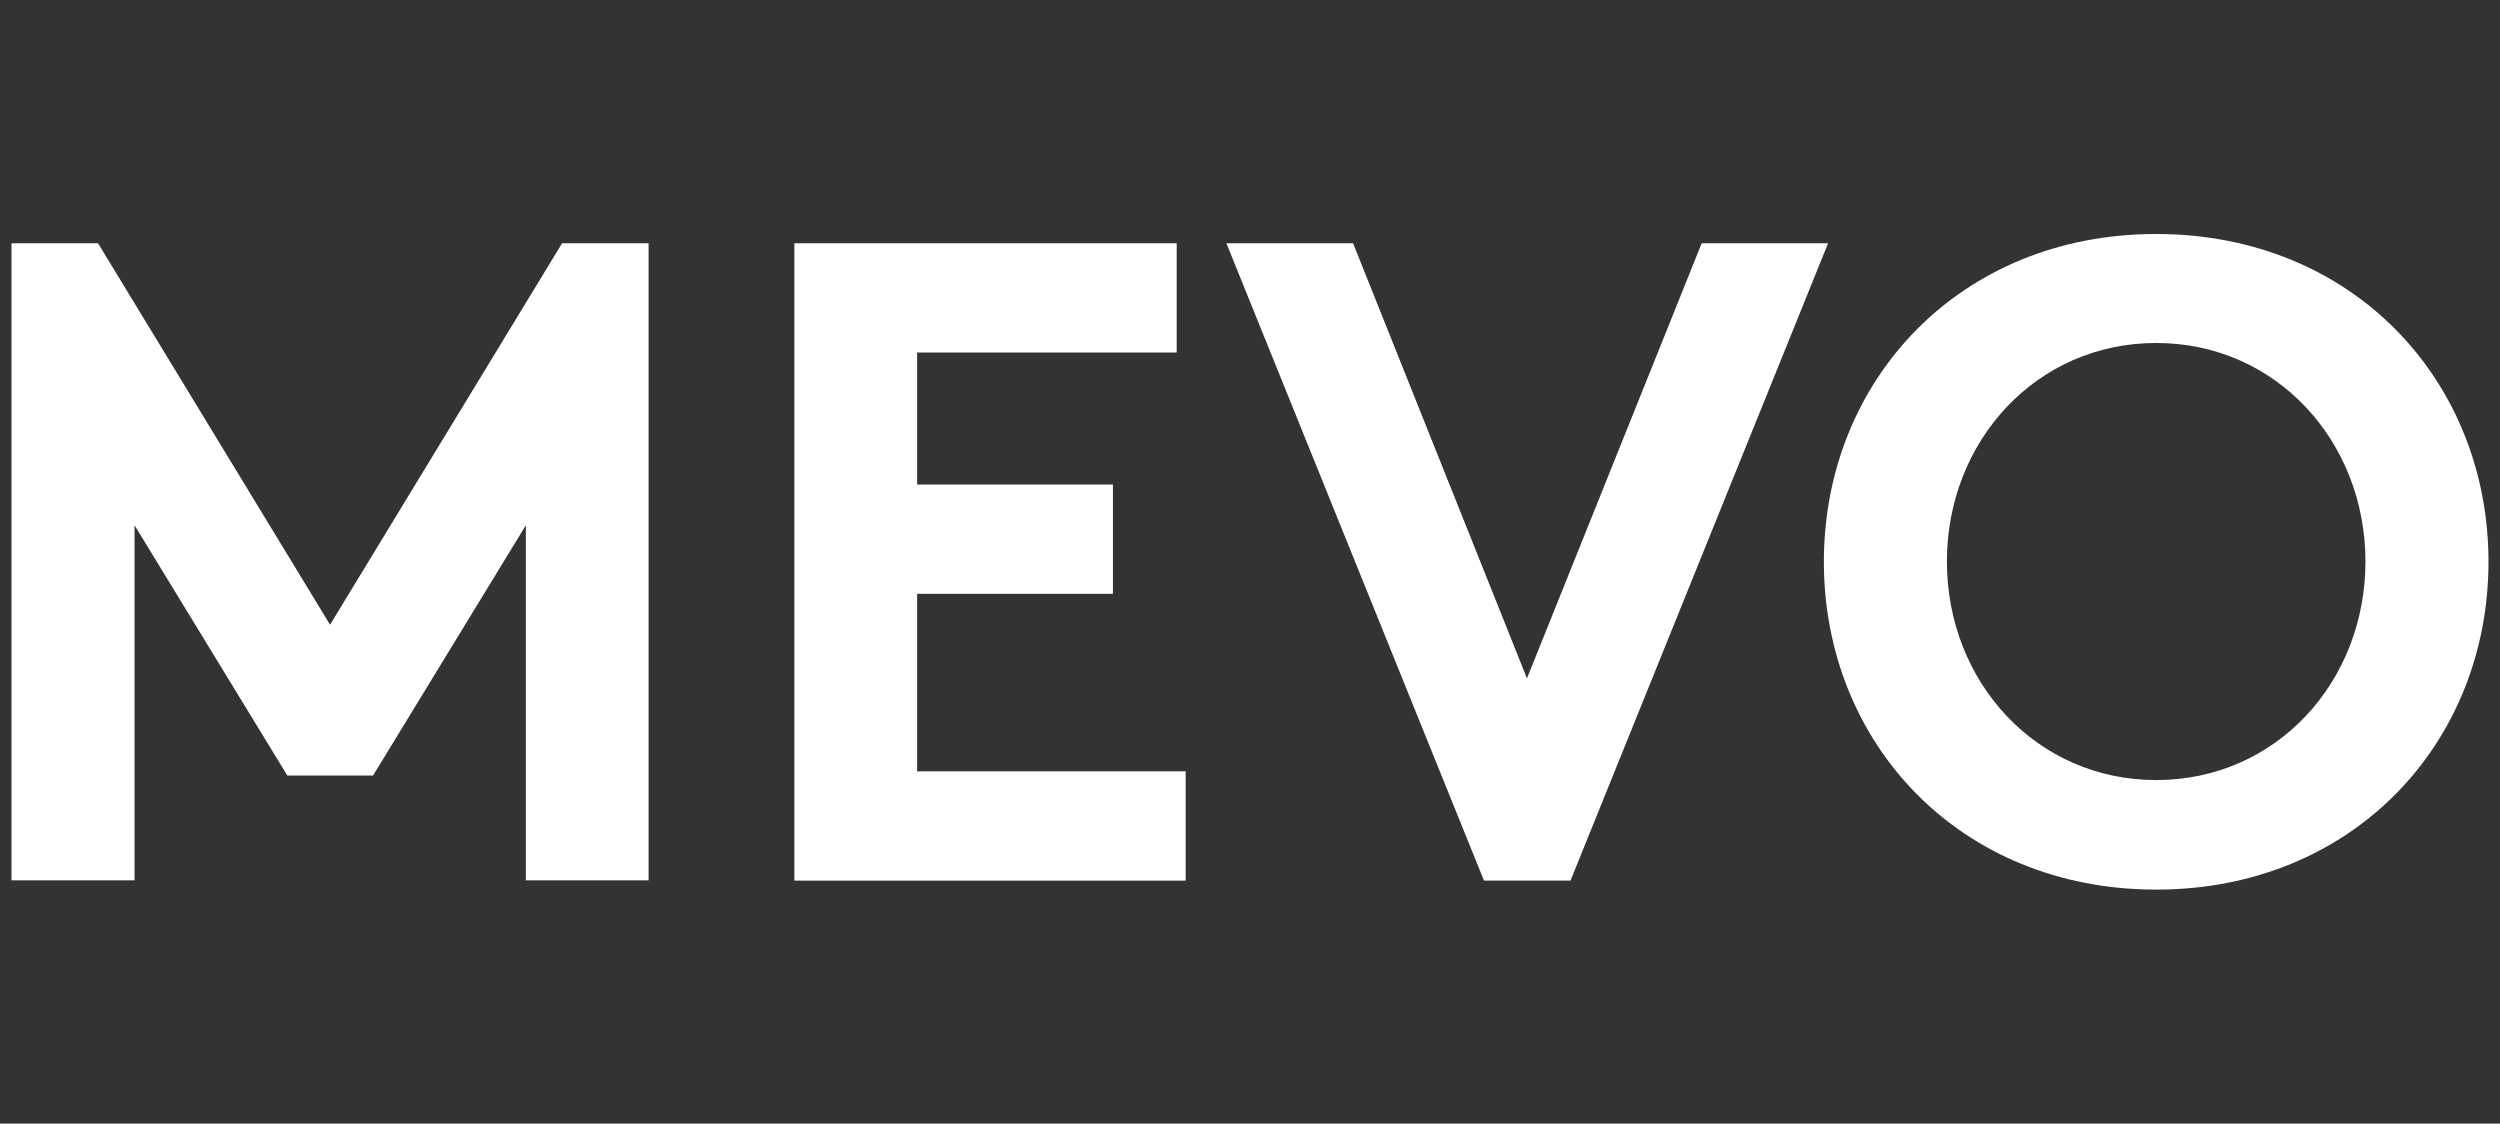 <?xml version="1.0" encoding="UTF-8"?><svg id="Layer_1" xmlns="http://www.w3.org/2000/svg" width="89" height="40" viewBox="0 0 89 40"><rect x="0" y="0" width="89" height="40" fill="#333333" stroke="none"/><defs><style>.cls-1{fill:#fff;}</style></defs><path class="cls-1" d="M11.75,22.24l8.26-13.58h3.08V31.34h-4.37v-12.64l-5.44,8.91h-3.05l-5.44-8.91v12.64H.41V8.66H3.49l8.26,13.58Z"/><path class="cls-1" d="M32.65,12.55v4.7h6.97v3.89h-6.97v6.32h9.56v3.89h-13.93V8.66h13.61v3.89h-9.24Z"/><path class="cls-1" d="M43.67,8.66h4.5l6.19,15.49,6.22-15.49h4.5l-9.17,22.69h-3.08l-9.17-22.69Z"/><path class="cls-1" d="M76.76,8.33c7,0,11.83,5.22,11.83,11.67s-4.83,11.67-11.83,11.67-11.83-5.22-11.83-11.67,4.83-11.67,11.83-11.67Zm0,19.44c4.28,0,7.45-3.5,7.45-7.78s-3.18-7.78-7.45-7.78-7.45,3.5-7.45,7.78,3.18,7.78,7.45,7.78Z"/></svg>